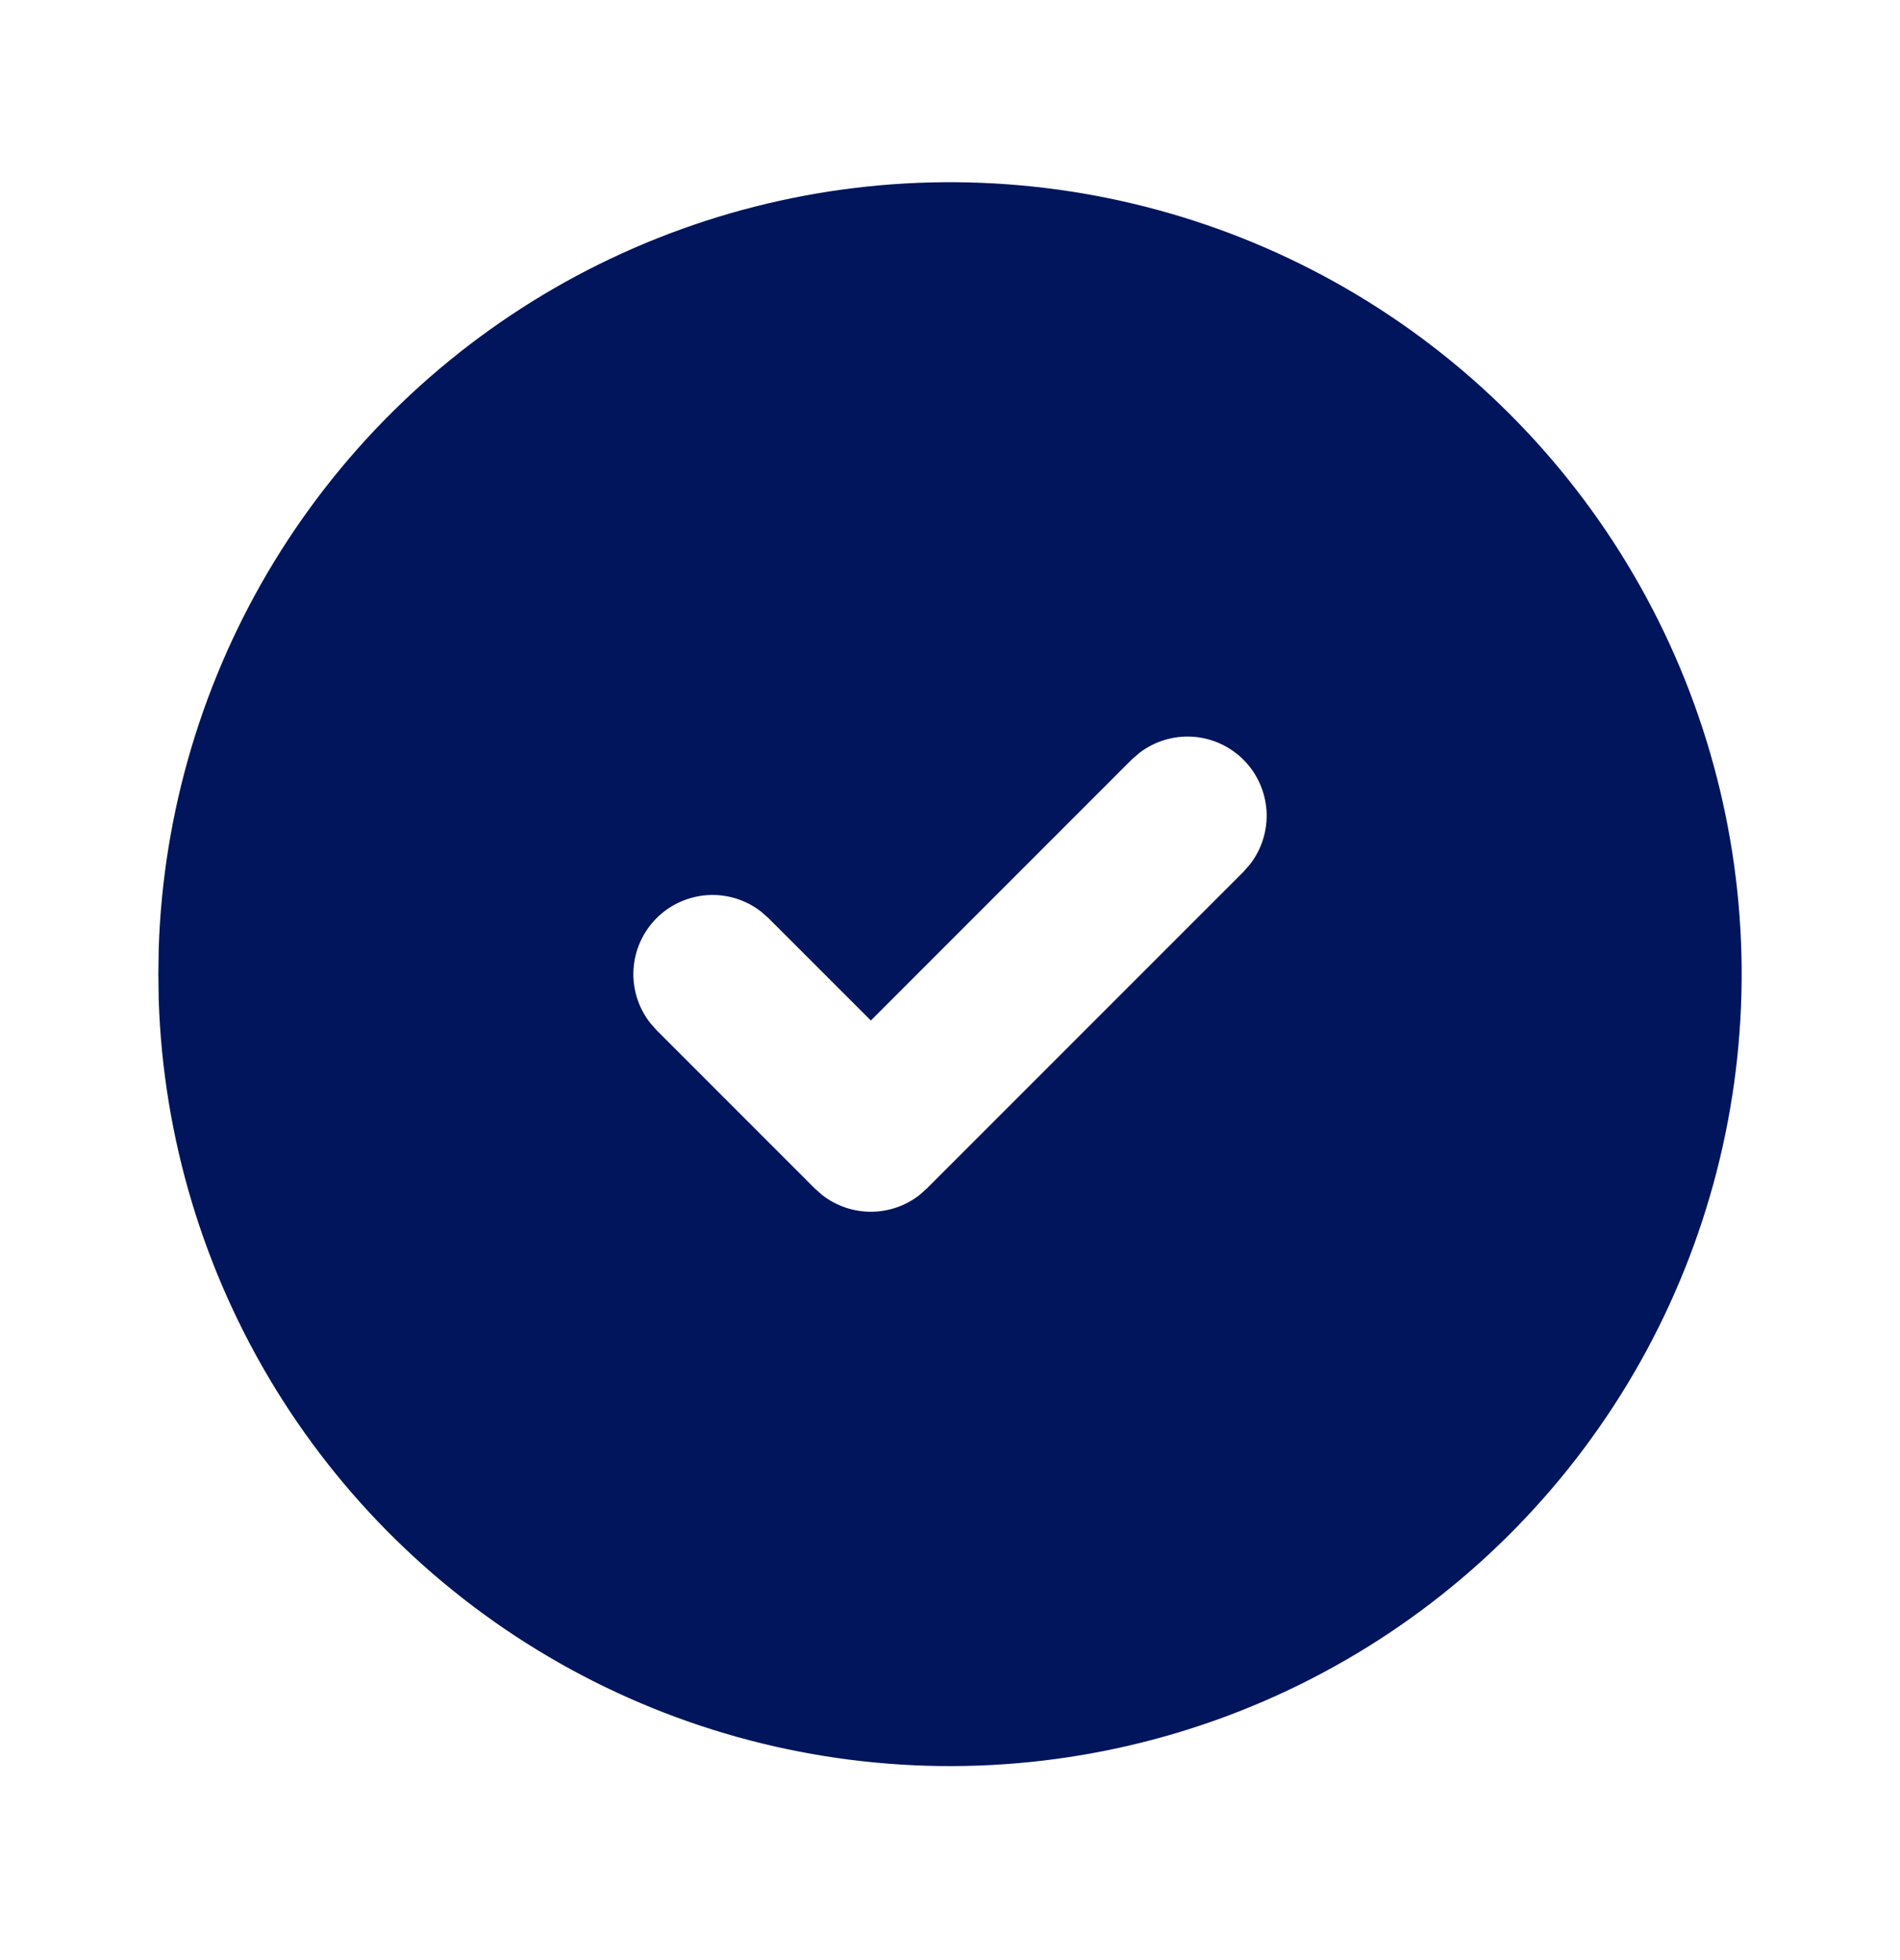 <svg width="32" height="33" viewBox="0 0 32 33" fill="none" xmlns="http://www.w3.org/2000/svg">
<path d="M22.667 4.854C24.678 6.015 26.351 7.681 27.52 9.688C28.689 11.694 29.314 13.971 29.333 16.293C29.351 18.615 28.763 20.902 27.627 22.927C26.49 24.952 24.844 26.645 22.852 27.838C20.86 29.032 18.591 29.684 16.27 29.731C13.948 29.778 11.654 29.218 9.615 28.106C7.577 26.994 5.864 25.369 4.646 23.392C3.429 21.415 2.749 19.154 2.673 16.833L2.667 16.401L2.673 15.969C2.748 13.666 3.418 11.422 4.618 9.455C5.818 7.489 7.508 5.867 9.521 4.747C11.535 3.628 13.804 3.049 16.108 3.068C18.412 3.087 20.672 3.702 22.667 4.854ZM20.943 12.791C20.713 12.562 20.408 12.424 20.084 12.403C19.76 12.383 19.439 12.482 19.183 12.681L19.057 12.791L14.667 17.181L12.943 15.458L12.817 15.347C12.561 15.148 12.241 15.05 11.917 15.07C11.593 15.091 11.287 15.229 11.058 15.458C10.828 15.688 10.69 15.993 10.67 16.317C10.649 16.641 10.748 16.961 10.947 17.218L11.057 17.343L13.724 20.01L13.849 20.121C14.083 20.302 14.371 20.401 14.667 20.401C14.963 20.401 15.25 20.302 15.484 20.121L15.609 20.01L20.943 14.677L21.053 14.551C21.252 14.295 21.351 13.974 21.331 13.65C21.31 13.326 21.172 13.021 20.943 12.791Z" fill="#00155B"/>
</svg>
